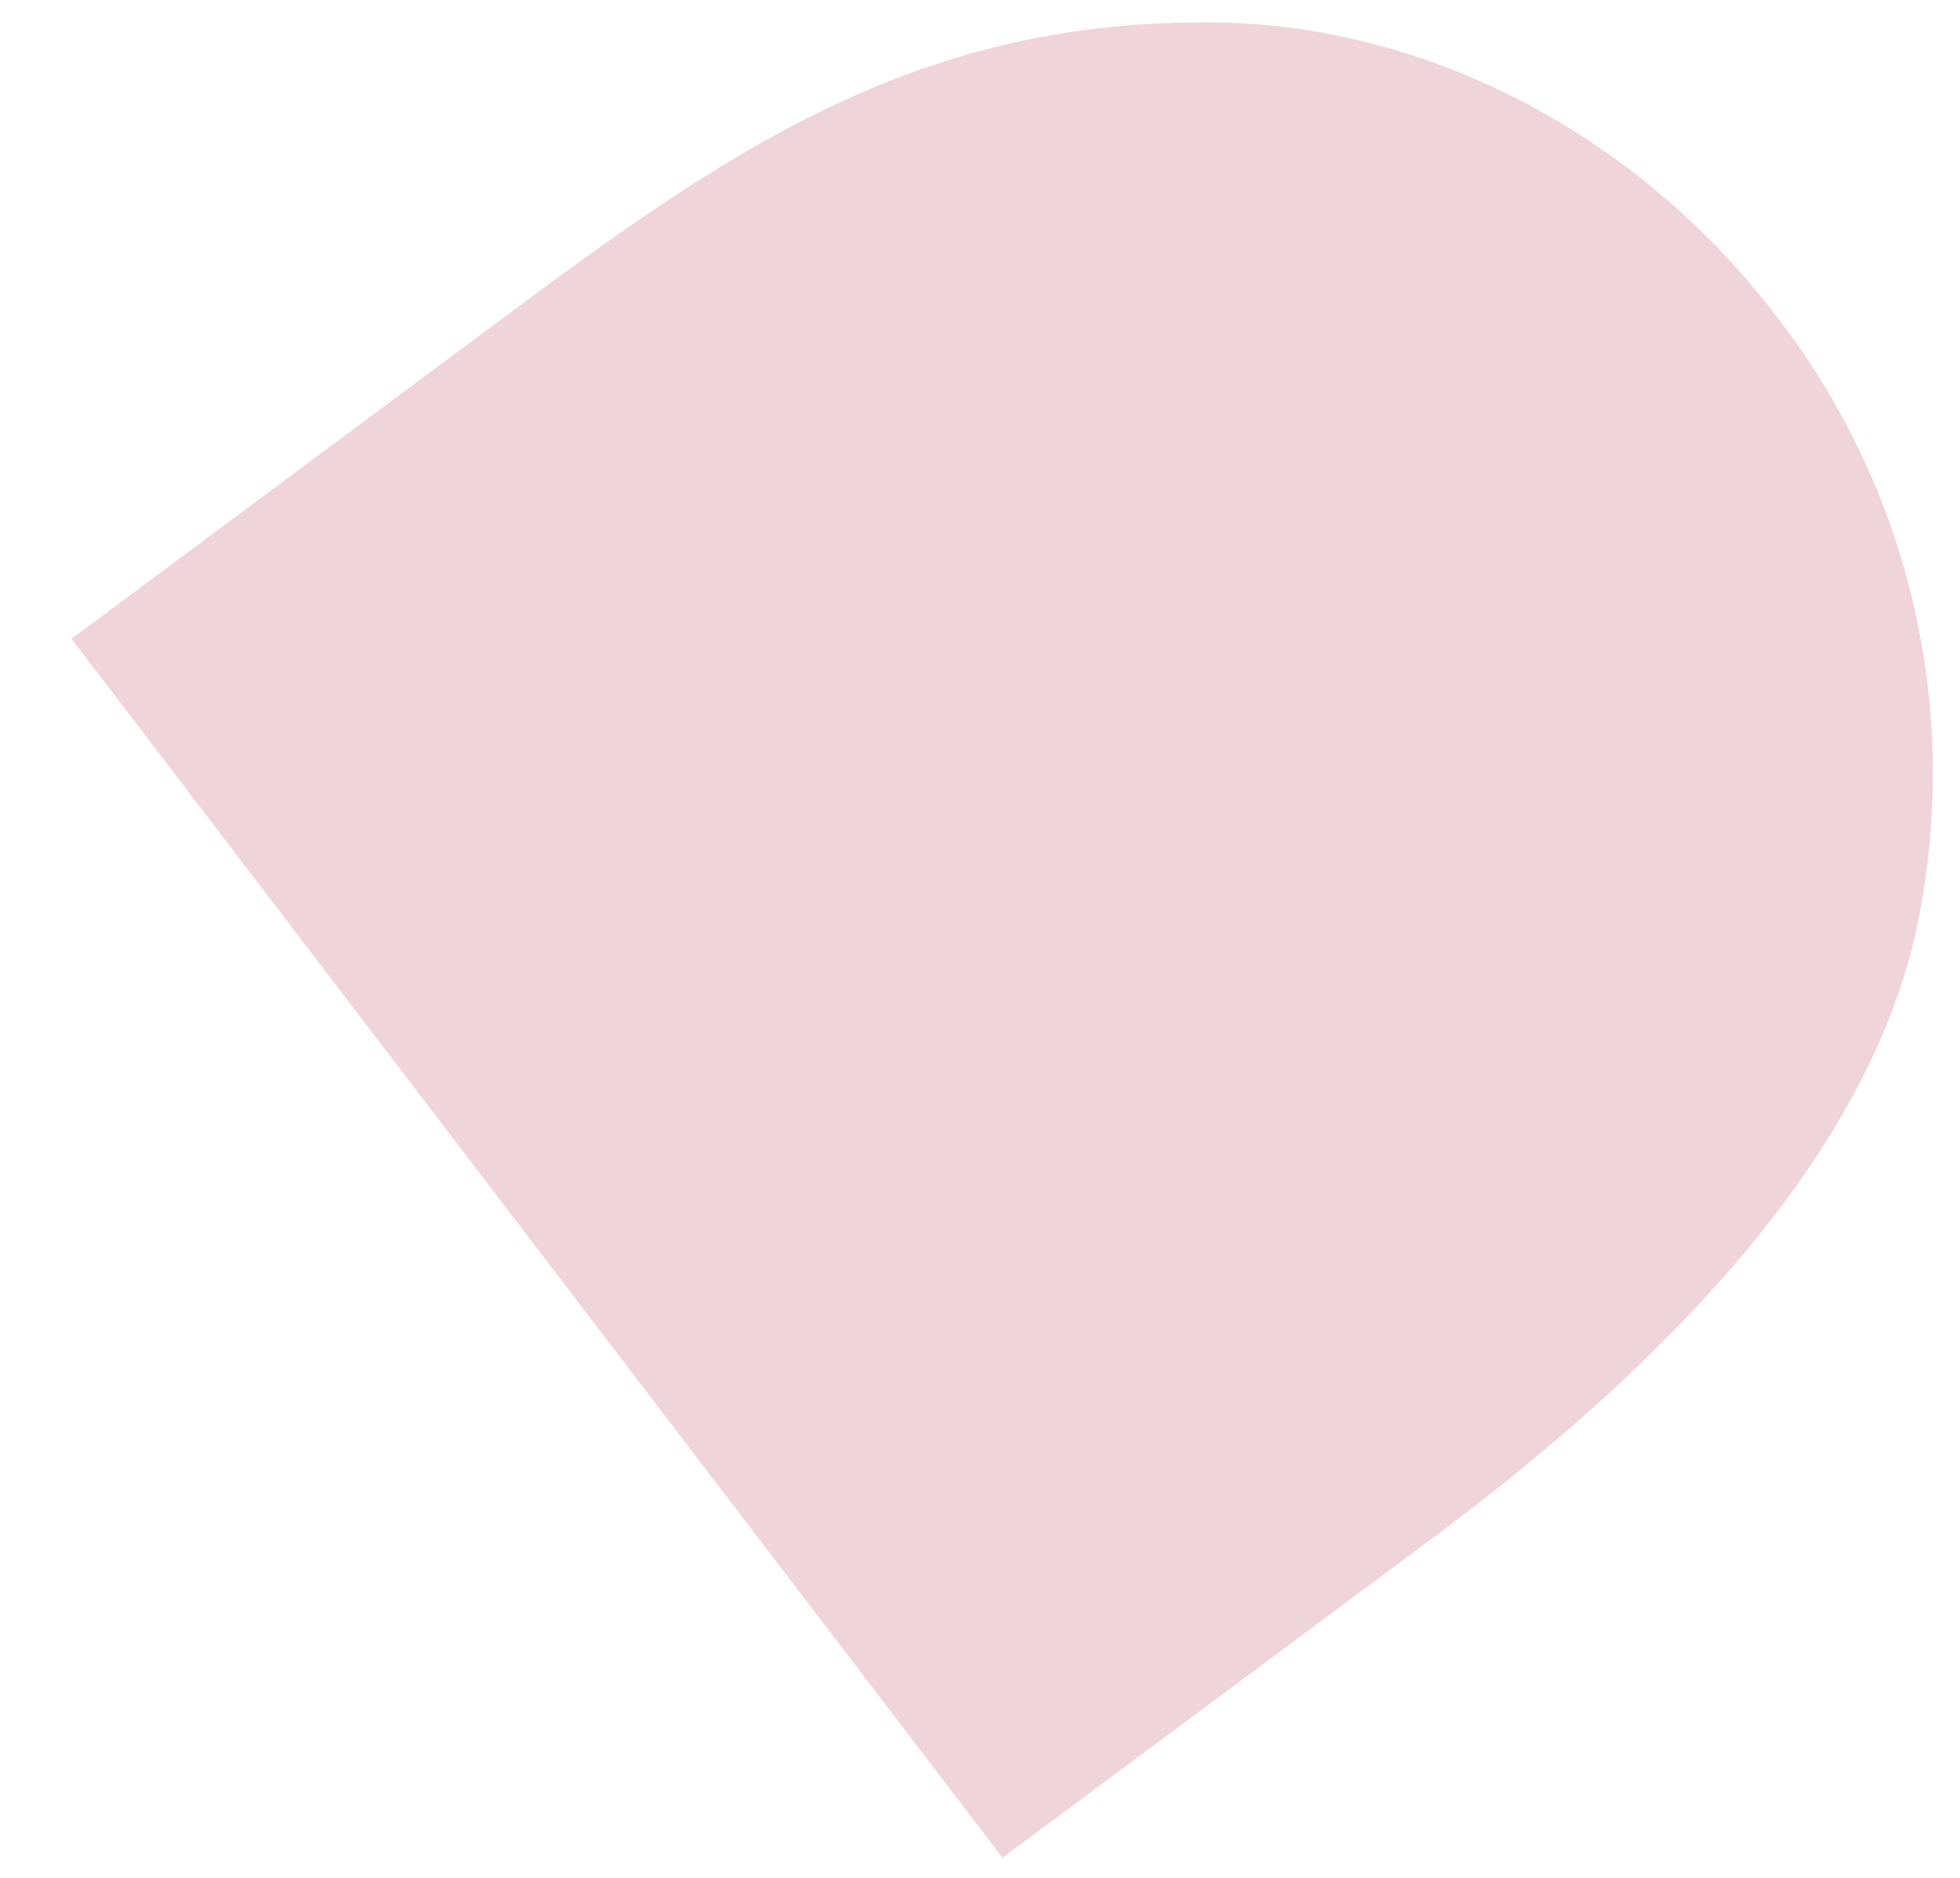 <svg xmlns="http://www.w3.org/2000/svg" xmlns:xlink="http://www.w3.org/1999/xlink" width="137" height="131.314" viewBox="0 0 137 131.314">
  <defs>
    <clipPath id="clip-path">
      <path id="Pfad_394" data-name="Pfad 394" d="M0-683.14H137V-814.454H0Z" transform="translate(573 3152.454)" fill="rgba(0,0,0,0.8)"/>
    </clipPath>
  </defs>
  <g id="Gruppe_maskieren_21" data-name="Gruppe maskieren 21" transform="translate(-573 -2338)" clip-path="url(#clip-path)">
    <g id="Komponente_43_1" data-name="Komponente 43 – 1" transform="translate(578 2317.242)">
      <path id="Pfad_279" data-name="Pfad 279" d="M37.969,107.422c17.893.114,40.747-2.185,54.083-14.826A52.146,52.146,0,0,0,108.7,53.551c-.1-15.662-7.157-31.369-20.139-40.751C72.577.953,56.679.362,37.777.241L0,0,.687,107.184Z" transform="matrix(0.799, -0.602, 0.602, 0.799, 0, 65.418)" fill="rgba(224,170,182,0.5)"/>
    </g>
  </g>
</svg>
